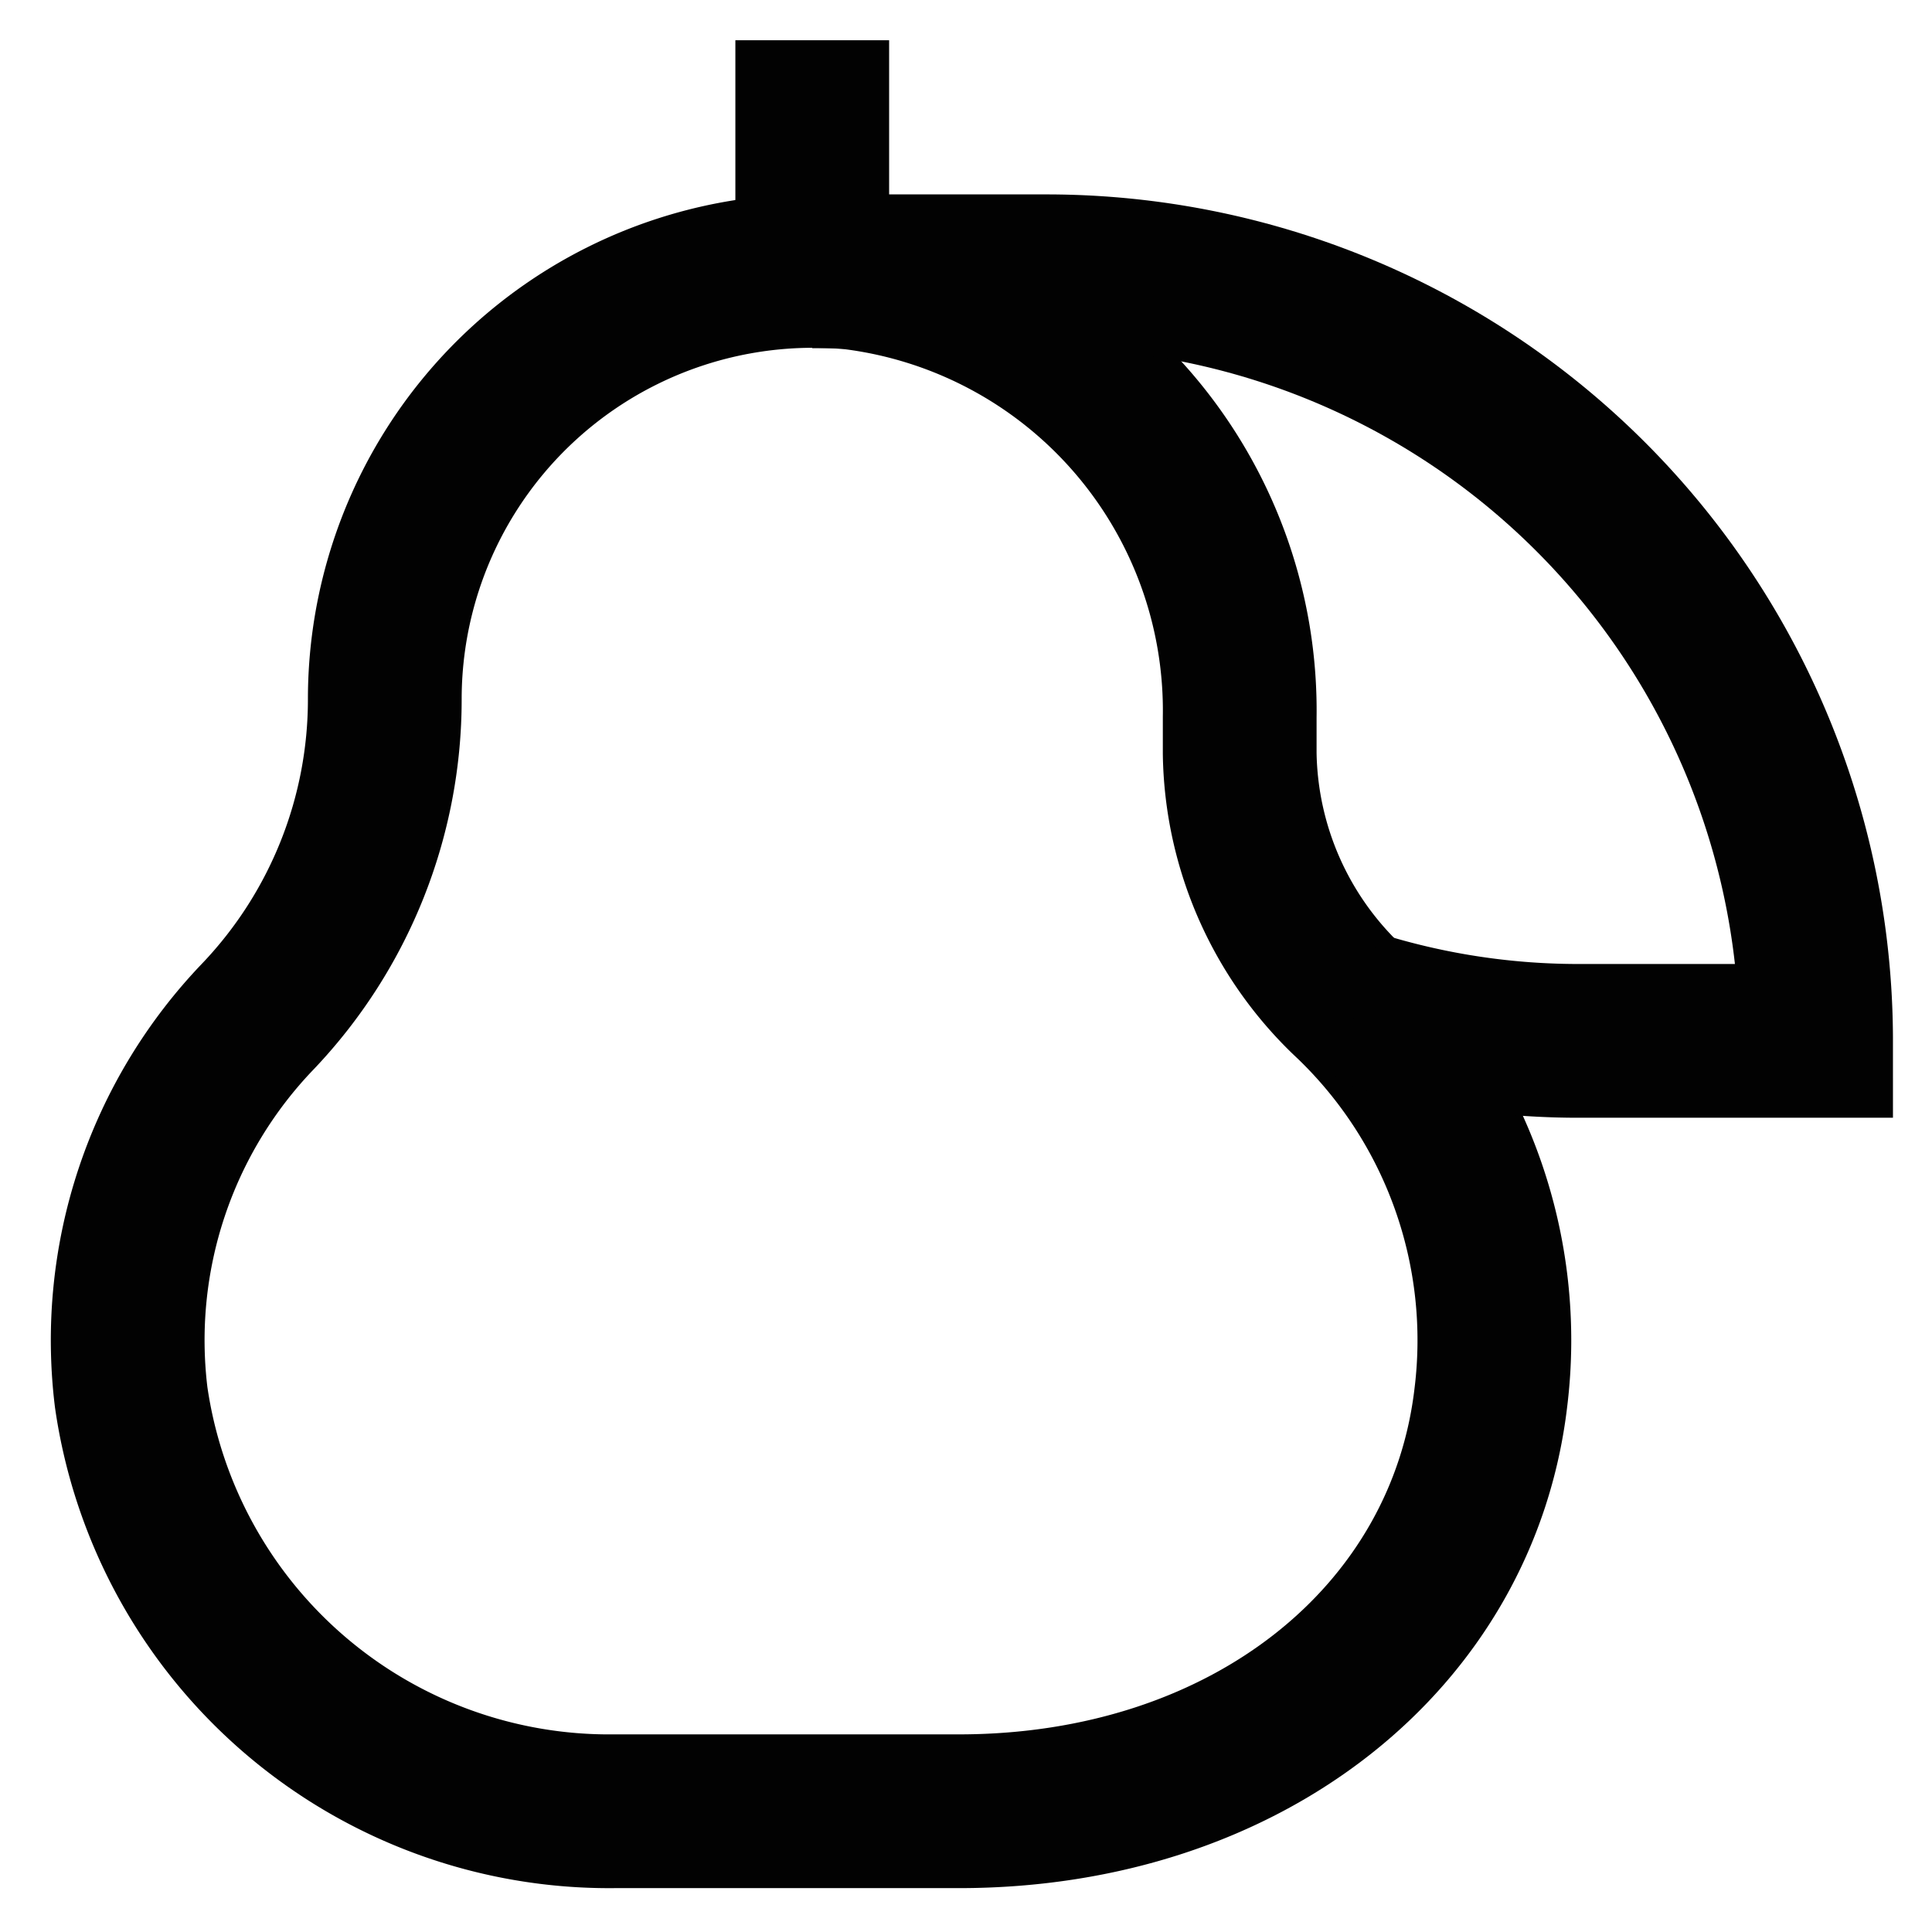 <?xml version="1.0" encoding="utf-8"?><!-- Скачано с сайта svg4.ru / Downloaded from svg4.ru -->
<svg width="800px" height="800px" viewBox="0 0 24 24" id="Layer_1" data-name="Layer 1" xmlns="http://www.w3.org/2000/svg"><defs><style>.cls-1{fill:none;stroke:#020202;stroke-miterlimit:10;stroke-width:1.91px;}</style></defs><path class="cls-1" d="M15.4,9.36V8.91a5.48,5.48,0,0,0-4.79-5.52A5.32,5.32,0,0,0,4.78,8.68h0a5.71,5.71,0,0,1-1.57,3.94,5.81,5.81,0,0,0-1.58,4.74,6,6,0,0,0,6,5.14h4.28c3.58,0,6.26-2.16,6.61-5.14a5.81,5.81,0,0,0-1.74-4.9A4.32,4.32,0,0,1,15.4,9.36Z"/><line class="cls-1" x1="10.09" y1="0.5" x2="10.09" y2="3.37"/><path class="cls-1" d="M10.09,3.37H13a9.56,9.56,0,0,1,9.56,9.56H19.65a9.19,9.19,0,0,1-2.79-.42"/></svg>